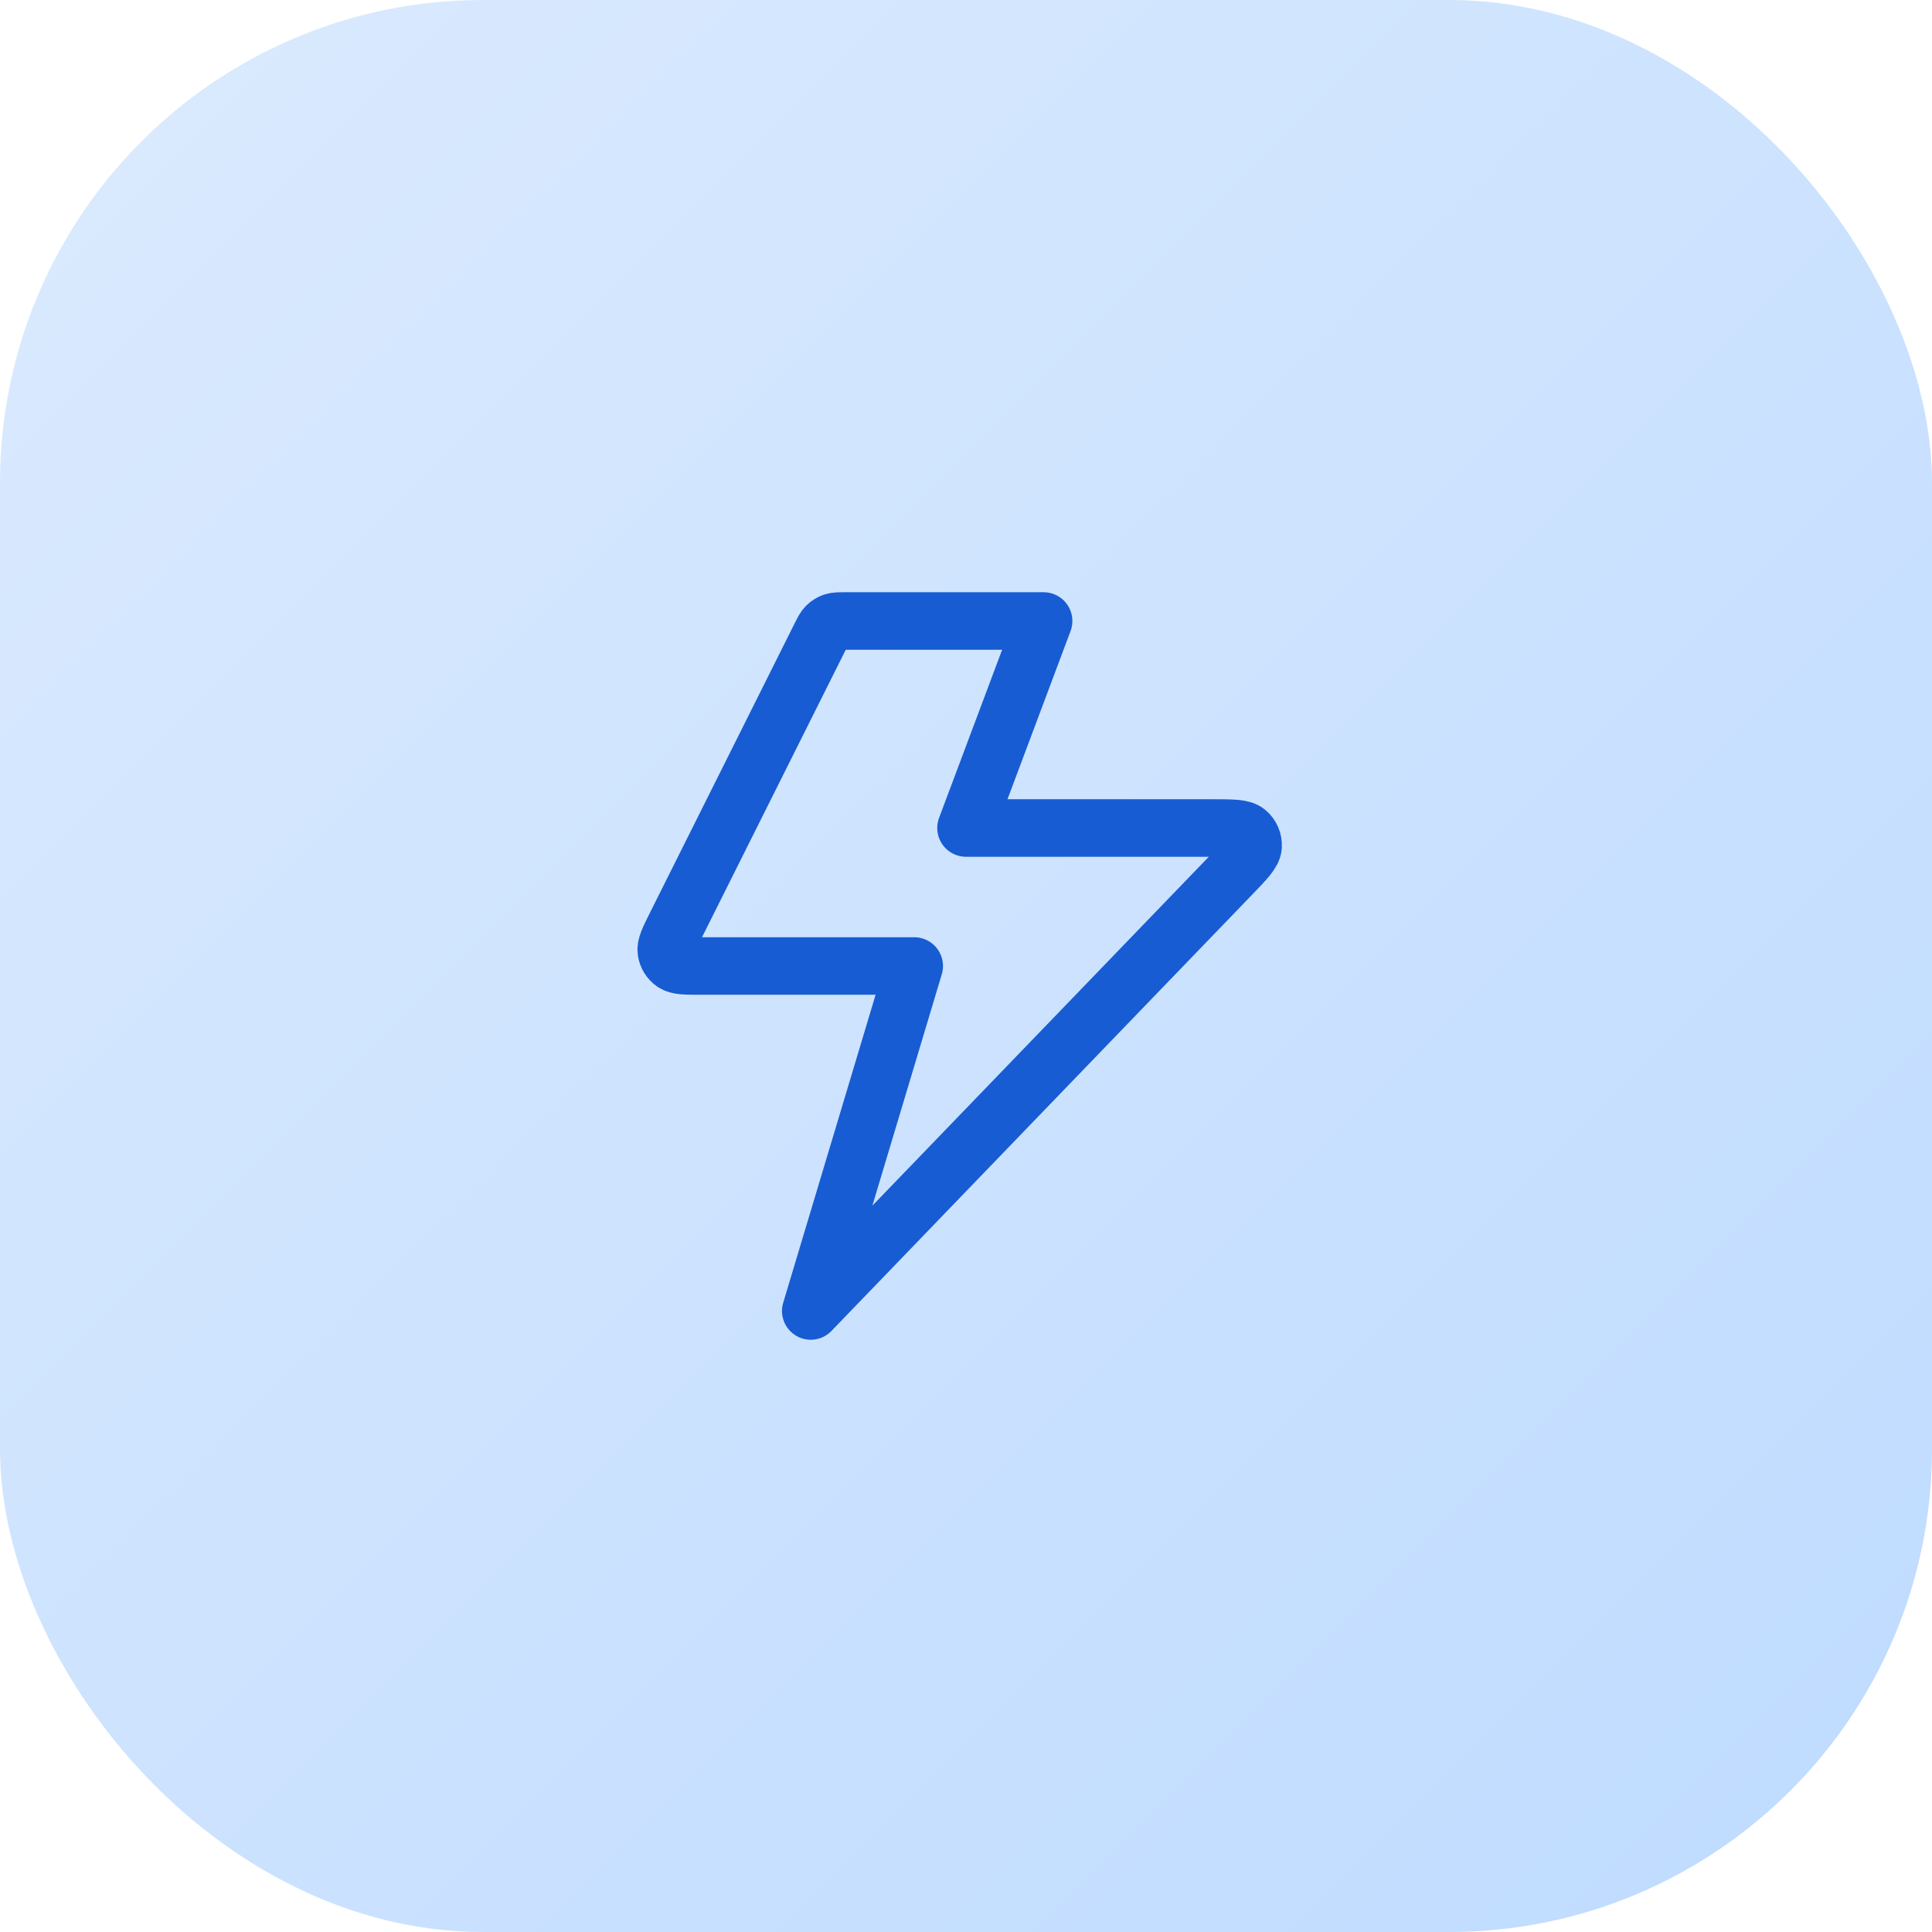<?xml version="1.0" encoding="UTF-8"?>
<svg xmlns="http://www.w3.org/2000/svg" width="56" height="56" viewBox="0 0 56 56" fill="none">
  <rect width="56" height="56" rx="14" fill="url(#paint0_linear_11410_143556)"></rect>
  <path d="M30.25 18H24.494C24.314 18 24.225 18 24.145 18.027C24.075 18.052 24.012 18.091 23.959 18.143C23.899 18.201 23.859 18.282 23.778 18.442L19.578 26.842C19.387 27.226 19.291 27.417 19.314 27.573C19.334 27.709 19.409 27.831 19.522 27.91C19.651 28 19.865 28 20.294 28H26.5L23.5 38L35.693 25.355C36.104 24.929 36.31 24.715 36.322 24.533C36.332 24.375 36.267 24.221 36.145 24.118C36.006 24 35.709 24 35.117 24H28L30.25 18Z" stroke="#175CD3" stroke-width="1.667" stroke-linecap="round" stroke-linejoin="round"></path>
  <defs>
    <linearGradient id="paint0_linear_11410_143556" x1="0" y1="0" x2="56" y2="56" gradientUnits="userSpaceOnUse">
      <stop stop-color="#DBEAFE"></stop>
      <stop offset="1" stop-color="#BEDBFF"></stop>
    </linearGradient>
  </defs>
</svg>
